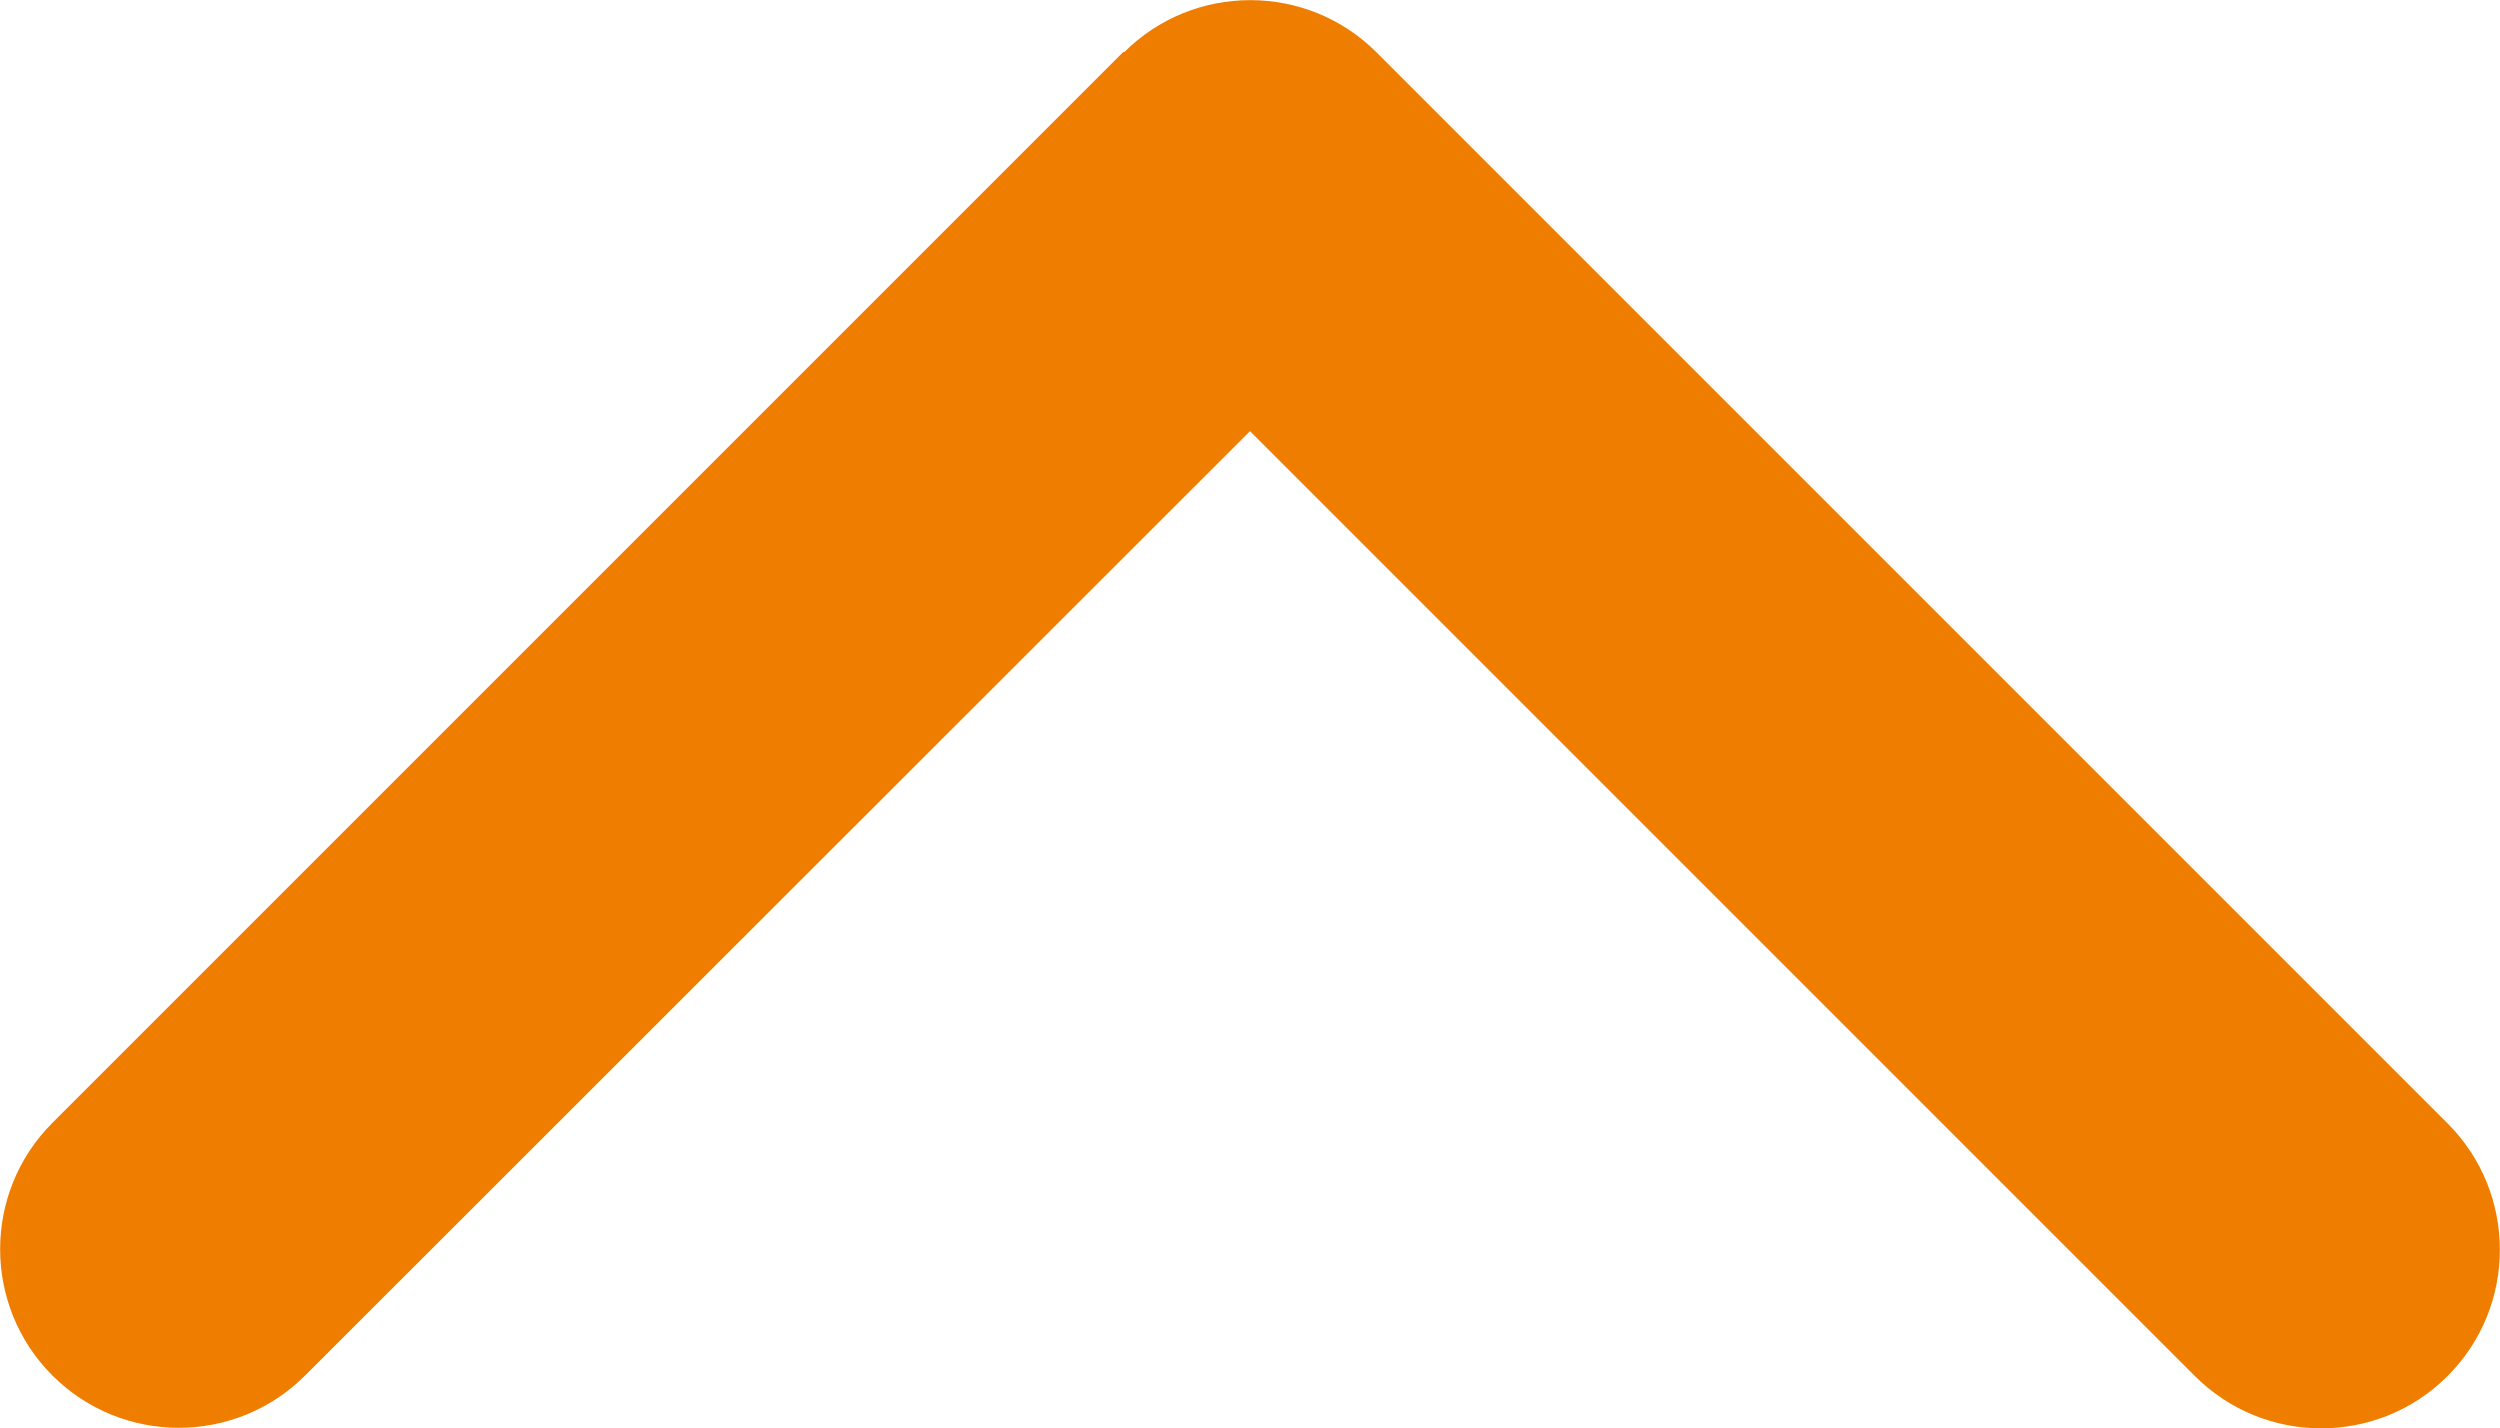 <?xml version="1.0" encoding="UTF-8"?>
<svg id="Ebene_1" xmlns="http://www.w3.org/2000/svg" version="1.1" viewBox="0 0 448.2 256.1">
  <!-- Generator: Adobe Illustrator 29.7.1, SVG Export Plug-In . SVG Version: 2.1.1 Build 8)  -->
  <defs>
    <style>
      .st0 {
        fill: #ef7d00;
      }
    </style>
  </defs>
  <path class="st0" d="M201.5,9.4c12.5-12.5,32.8-12.5,45.3,0l192,192c12.5,12.5,12.5,32.8,0,45.3-12.5,12.5-32.8,12.5-45.3,0L224.1,77.3,54.7,246.6c-12.5,12.5-32.8,12.5-45.3,0s-12.5-32.8,0-45.3L201.4,9.3h.1Z"/>
</svg>